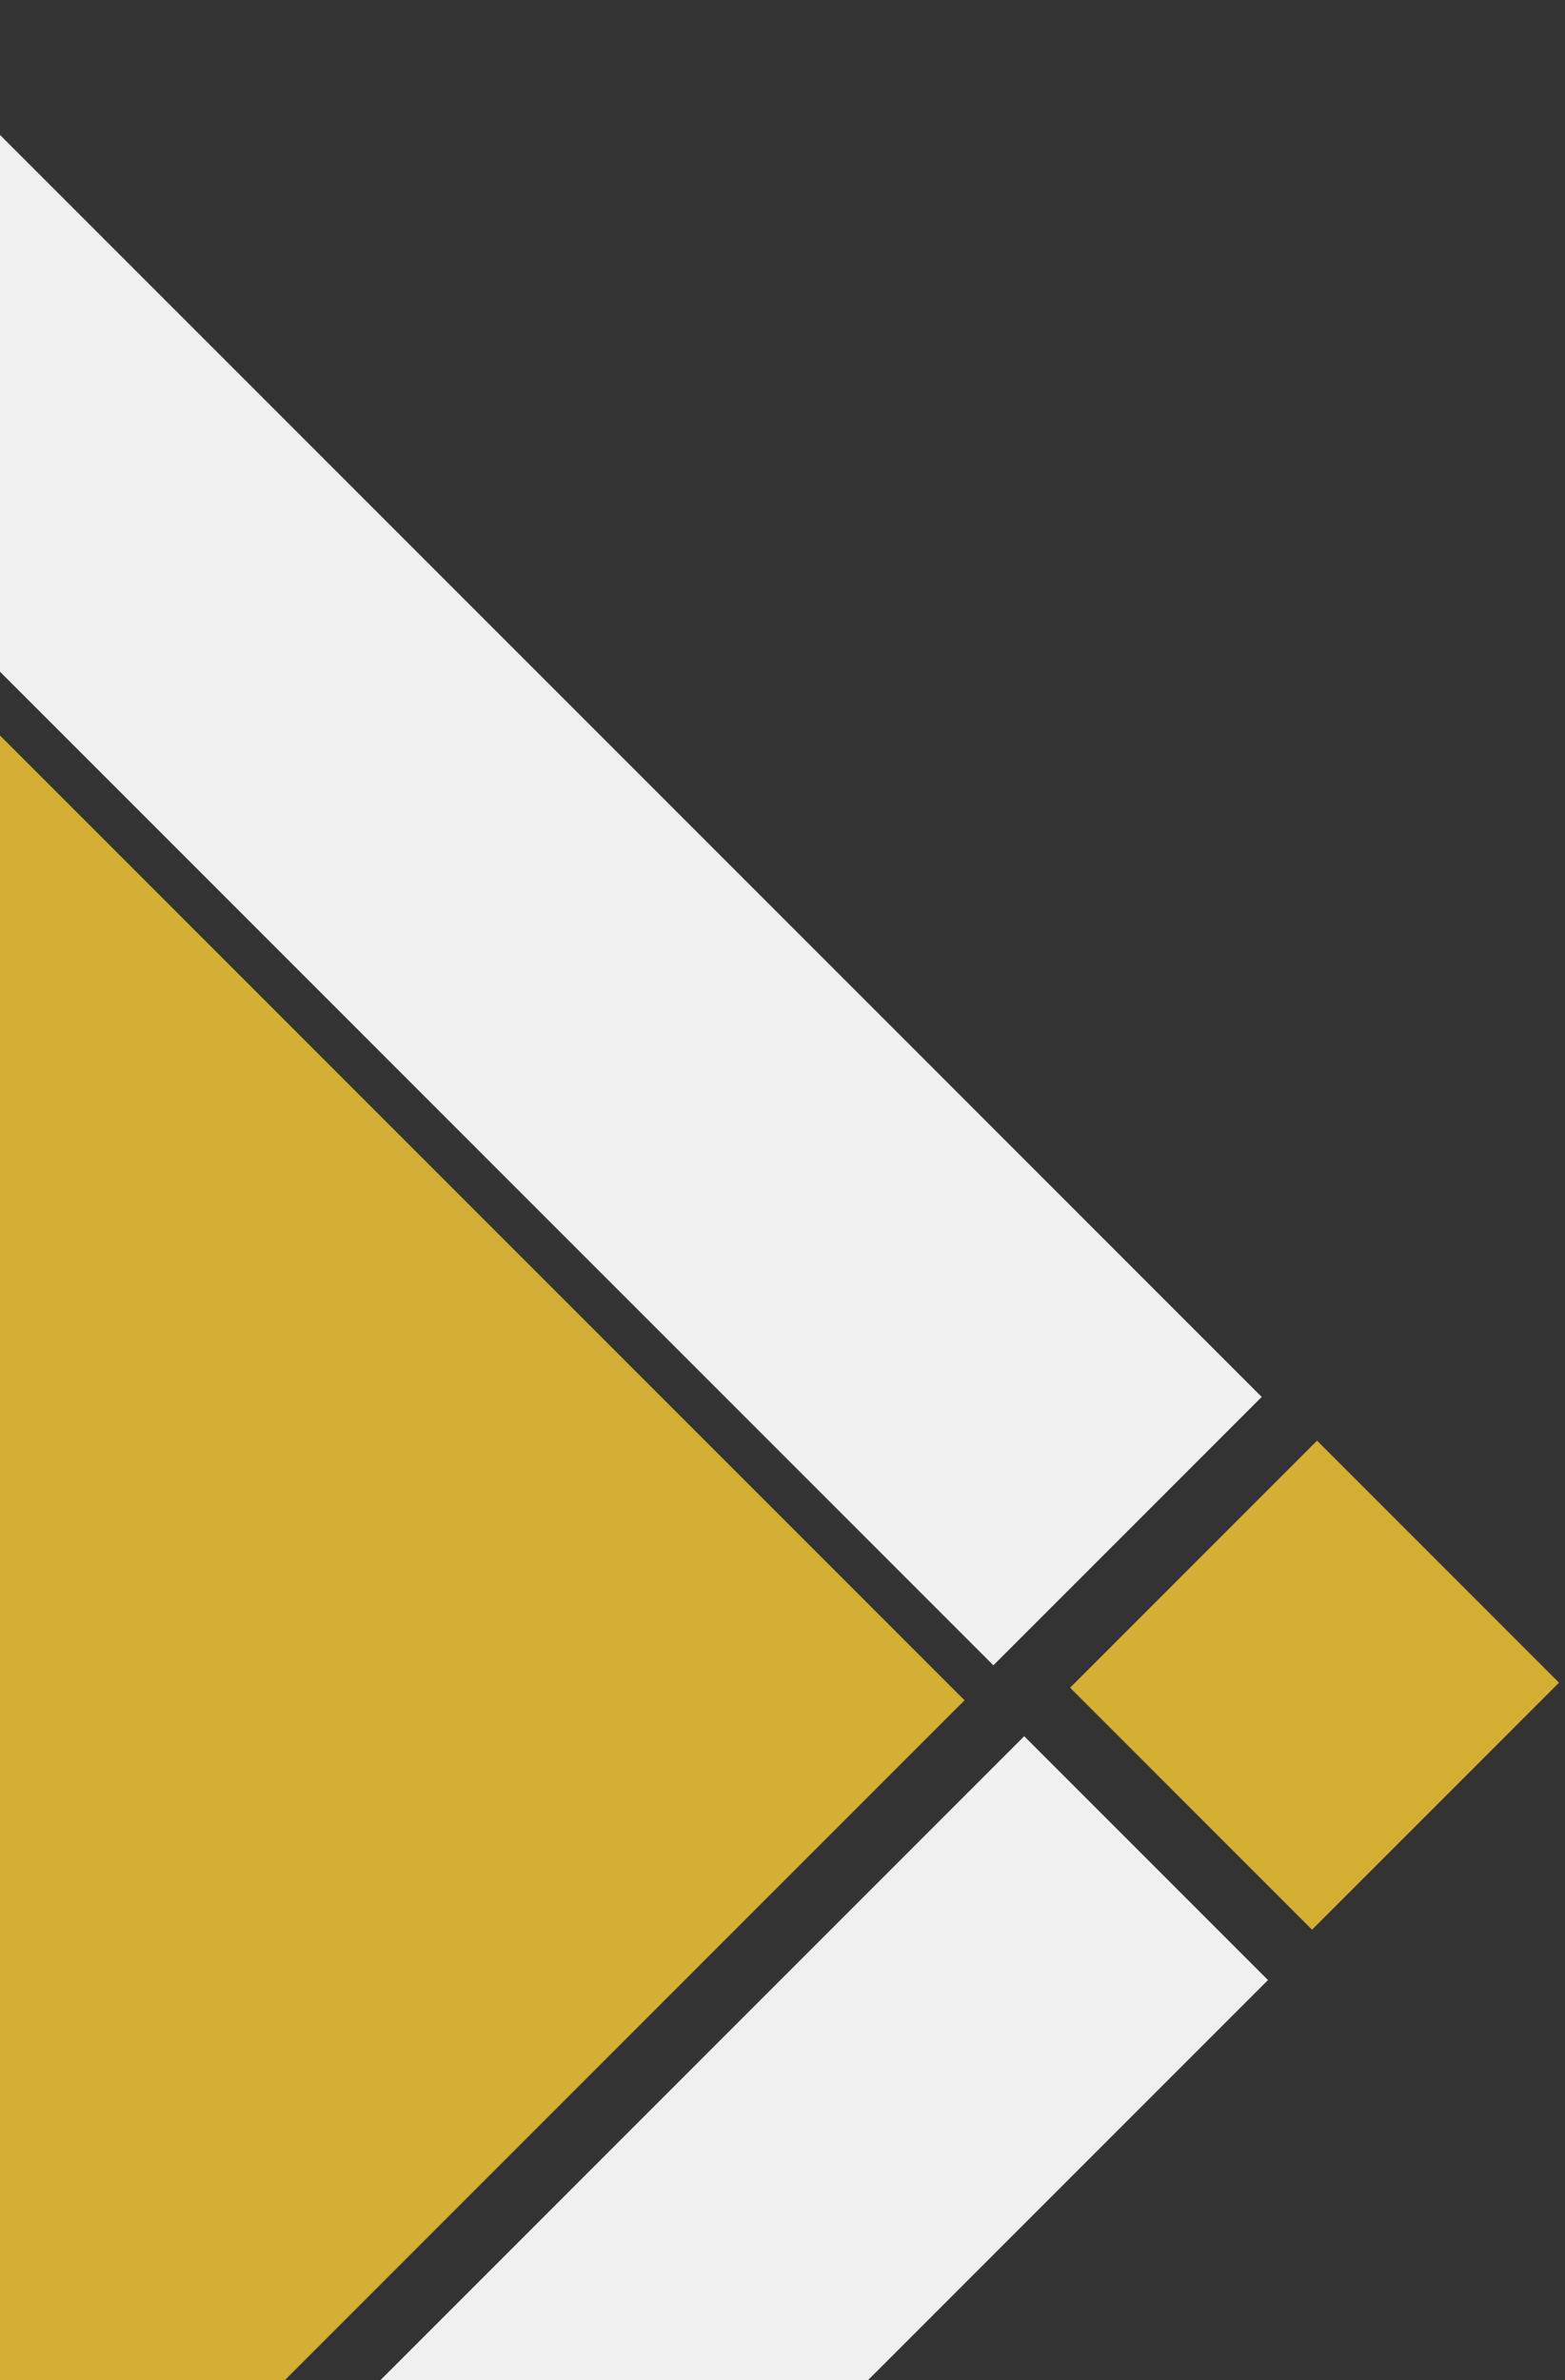 <svg xmlns="http://www.w3.org/2000/svg" width="98" height="149" viewBox="0 0 98 149" fill="none"><rect x="0" y="0" width="98" height="149" fill="#333333" stroke="none"/><rect width="123.697" height="123.697" transform="matrix(-0.707 0.707 0.707 0.707 -27.055 18.994)" fill="#D4AF33"></rect><rect width="23.768" height="123.697" transform="matrix(-0.707 0.707 0.707 0.707 -8.445 0)" fill="#F0F0F0"></rect><rect width="21.593" height="138.858" transform="matrix(0.707 0.707 0.707 -0.707 -34.037 206.867)" fill="#F0F0F0"></rect><rect width="21.872" height="21.43" transform="matrix(-0.707 0.707 0.707 0.707 82.473 90.193)" fill="#D4AF33"></rect></svg>